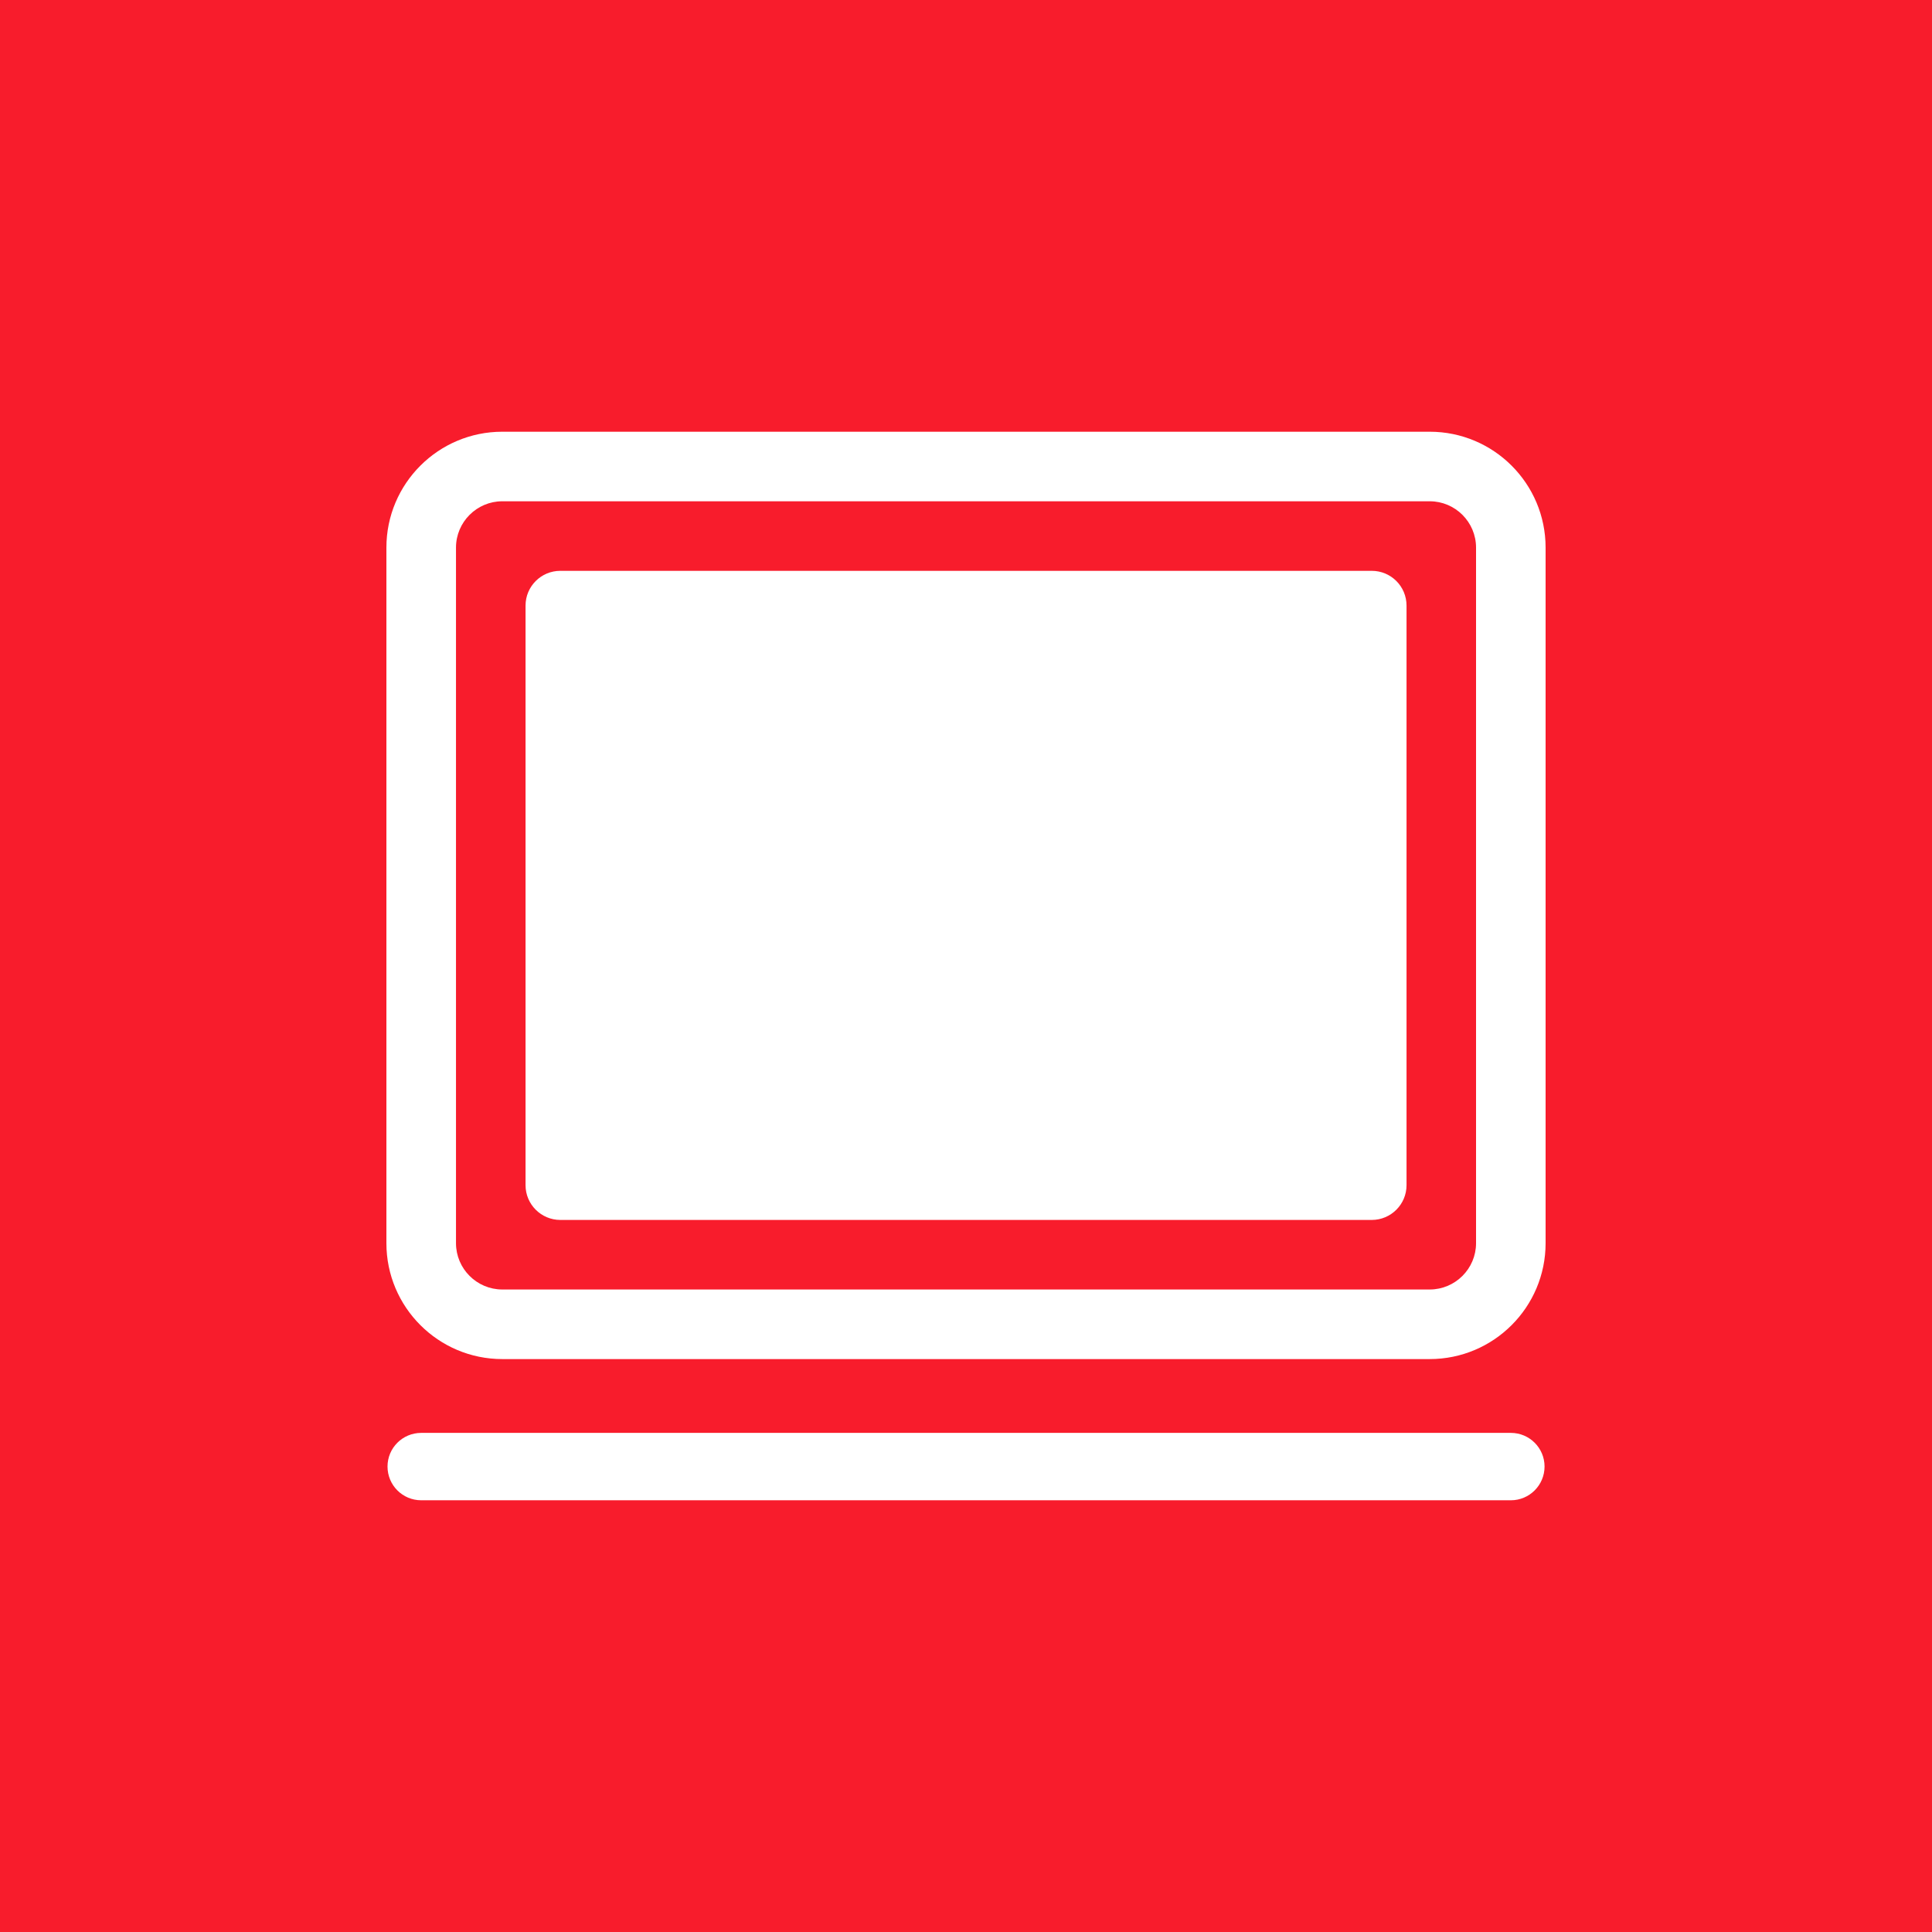 <?xml version="1.0" encoding="UTF-8"?>
<!DOCTYPE svg PUBLIC "-//W3C//DTD SVG 1.1//EN" "http://www.w3.org/Graphics/SVG/1.1/DTD/svg11.dtd">
<svg version="1.1" xmlns="http://www.w3.org/2000/svg" xmlns:xlink="http://www.w3.org/1999/xlink" x="0" y="0" width="50" height="50" viewBox="0, 0, 50, 50">
  <g id="Layer_1">
    <path d="M50,50 L0,50 L0,0 L50,0 z" fill="#F81C2C"/>
    <path d="M37,11.173 L13,11.173 C11.344,11.173 10,12.516 10,14.173 L10,32.173 C10,33.828 11.344,35.173 13,35.173 L37,35.173 C38.657,35.173 40,33.828 40,32.173 L40,14.173 C40,12.516 38.657,11.173 37,11.173 M37,12.973 C37.662,12.973 38.2,13.511 38.2,14.173 L38.2,32.173 C38.2,32.834 37.662,33.372 37,33.372 L13,33.372 C12.339,33.372 11.801,32.834 11.801,32.173 L11.801,14.173 C11.801,13.511 12.339,12.973 13,12.973 L37,12.973" fill="#FFFFFF"/>
    <path d="M36.401,30.673 C36.401,31.168 35.998,31.572 35.501,31.572 L14.501,31.572 C14.005,31.572 13.601,31.168 13.601,30.673 L13.601,15.673 C13.601,15.175 14.005,14.773 14.501,14.773 L35.501,14.773 C35.998,14.773 36.401,15.175 36.401,15.673 z" fill="#FFFFFF"/>
    <path d="M39.101,38.827 L10.901,38.827 C10.418,38.827 10.029,38.436 10.029,37.954 C10.029,37.473 10.418,37.083 10.901,37.083 L39.101,37.083 C39.582,37.083 39.973,37.473 39.973,37.954 C39.973,38.436 39.582,38.827 39.101,38.827" fill="#FFFFFF"/>
  </g>
</svg>
